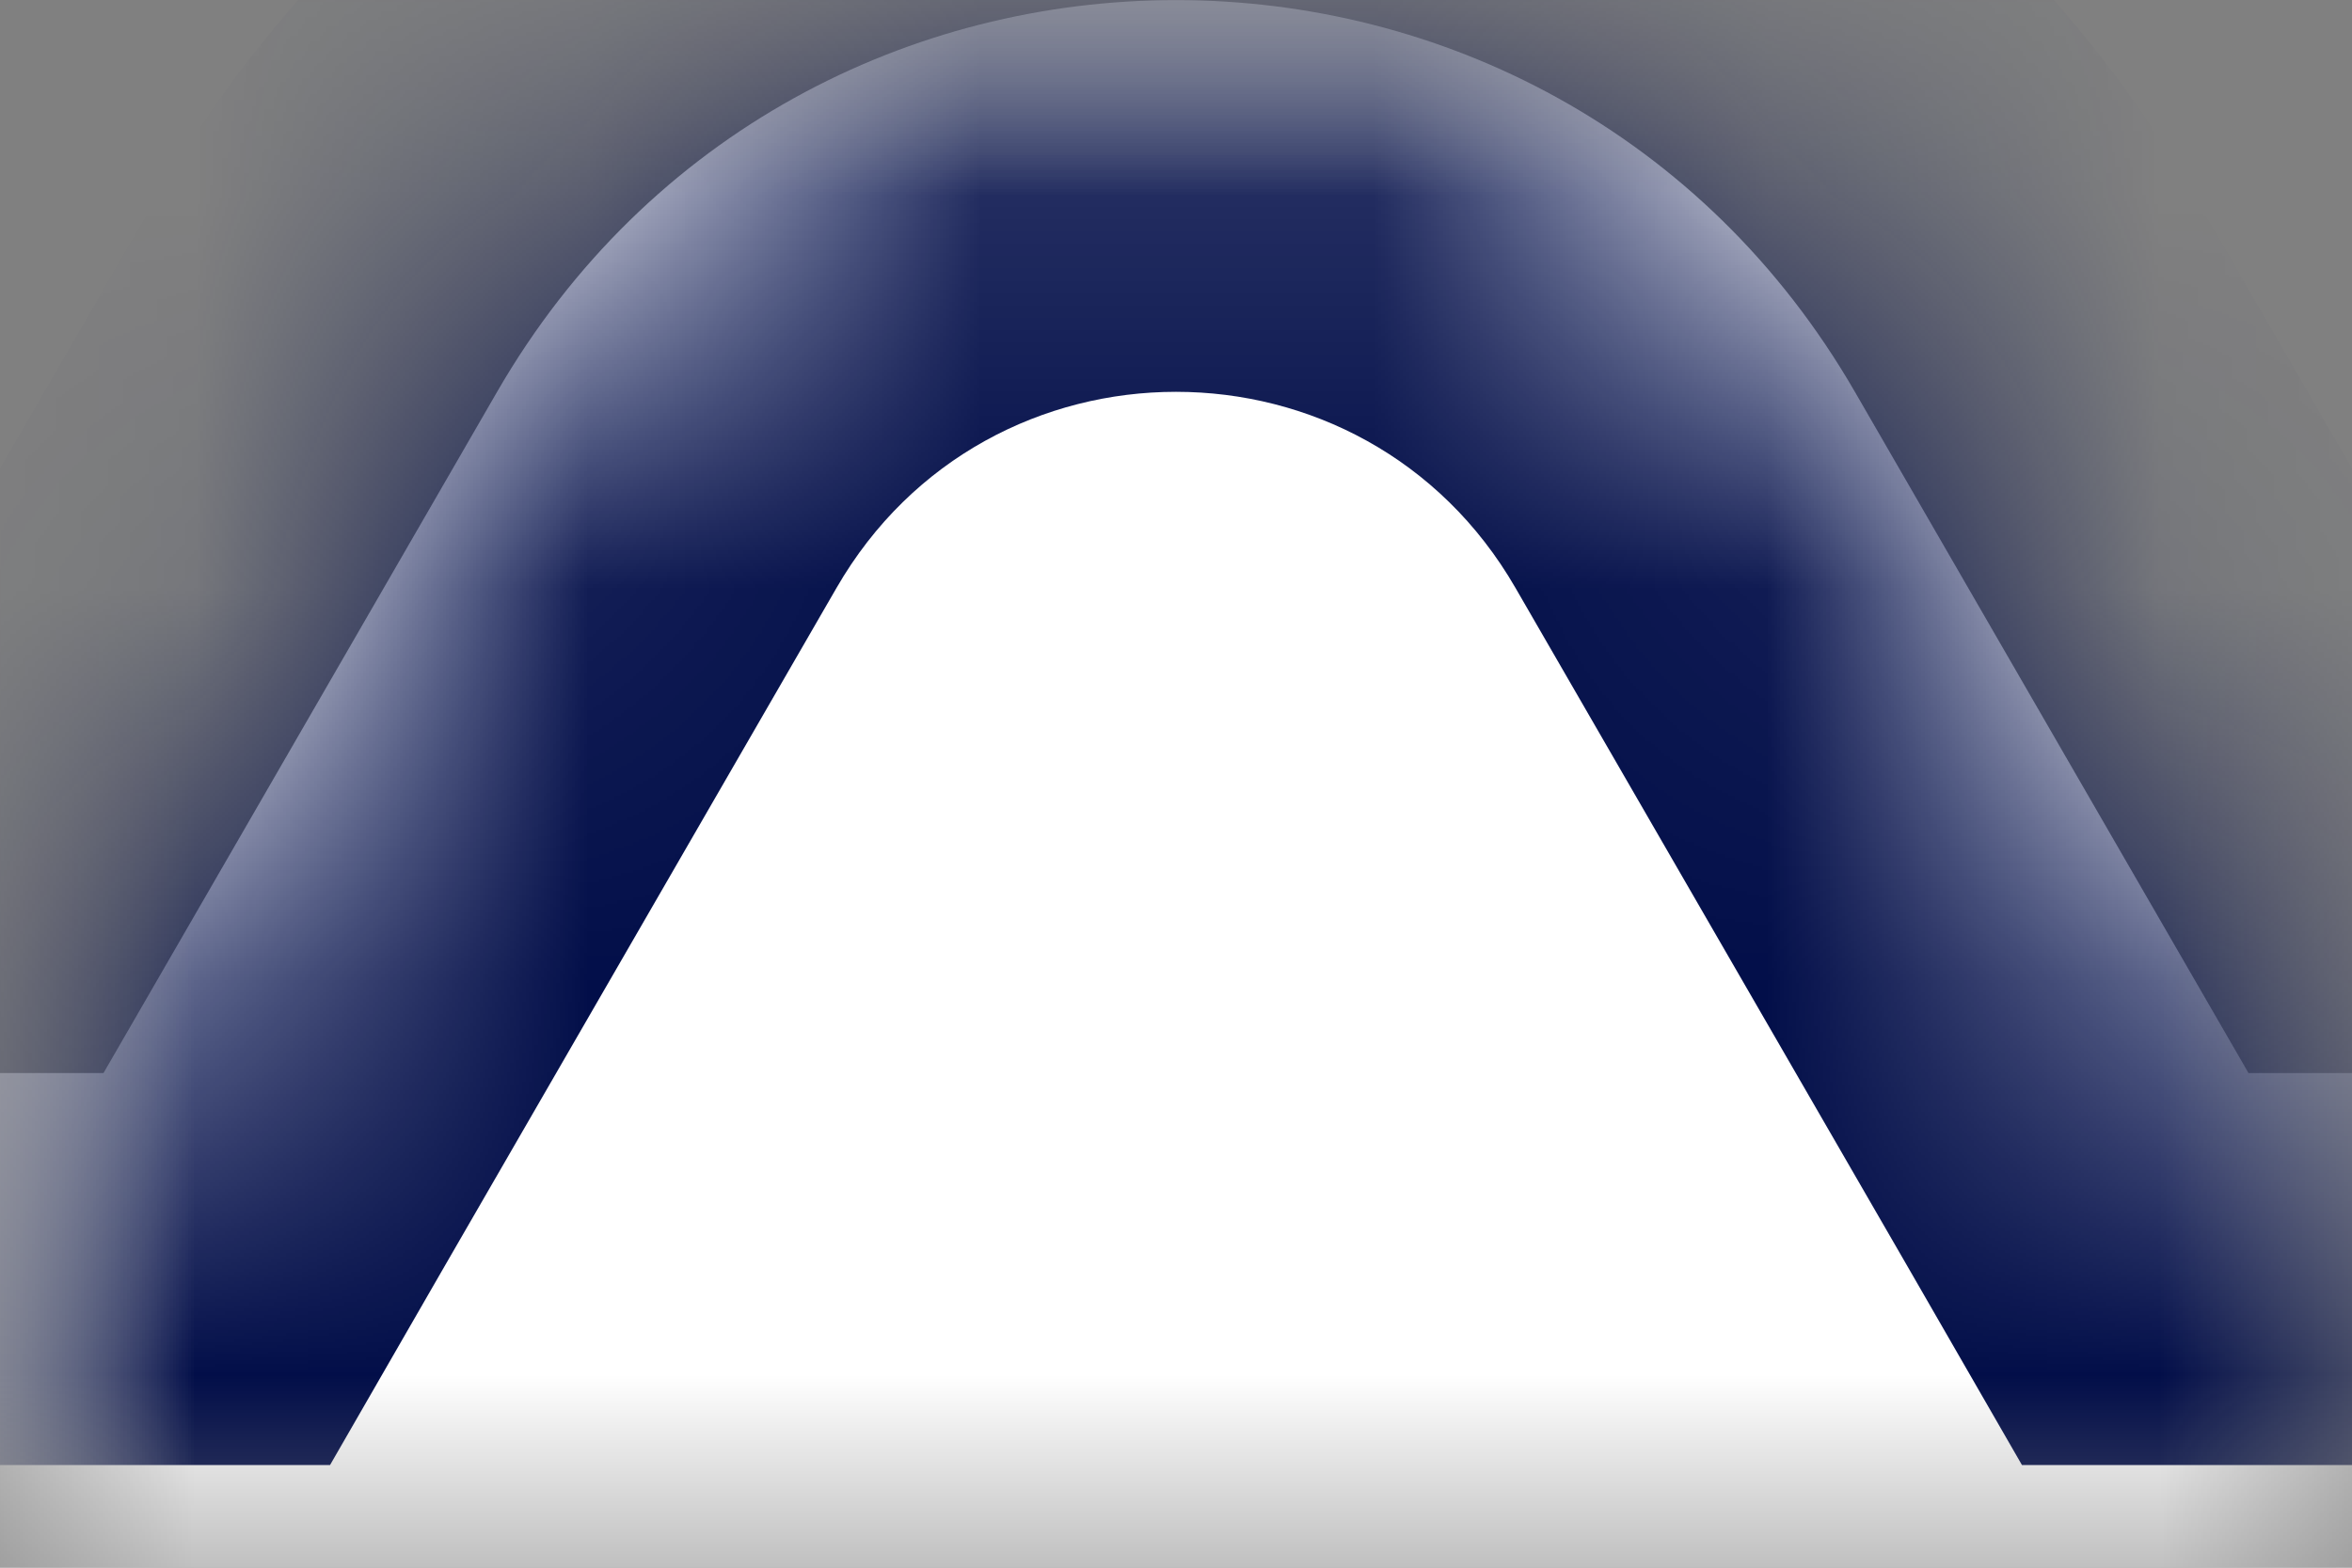 <svg width="6" height="4" viewBox="0 0 6 4" fill="none" xmlns="http://www.w3.org/2000/svg">
<rect x="0" y="0" width="6" height="4" fill="#808080" stroke="none"/>
<mask id="mask0_635_1998" style="mask-type:alpha" maskUnits="userSpaceOnUse" x="0" y="0" width="6" height="4">
<rect width="6" height="4" fill="#D9D9D9"/>
</mask>
<g mask="url(#mask0_635_1998)">
<mask id="path-2-inside-1_635_1998" fill="white">
<path fill-rule="evenodd" clip-rule="evenodd" d="M4.732 1C3.962 -0.333 2.038 -0.333 1.268 1L0.264 2.738H-82C-87.523 2.738 -92 7.215 -92 12.738V82.738C-92 88.261 -87.523 92.738 -82 92.738H88C93.523 92.738 98 88.261 98 82.738V12.738C98 7.215 93.523 2.738 88 2.738H5.736L4.732 1Z"/>
</mask>
<path fill-rule="evenodd" clip-rule="evenodd" d="M4.732 1C3.962 -0.333 2.038 -0.333 1.268 1L0.264 2.738H-82C-87.523 2.738 -92 7.215 -92 12.738V82.738C-92 88.261 -87.523 92.738 -82 92.738H88C93.523 92.738 98 88.261 98 82.738V12.738C98 7.215 93.523 2.738 88 2.738H5.736L4.732 1Z" fill="white"/>
<path d="M1.268 1L0.402 0.5L0.402 0.5L1.268 1ZM4.732 1L3.866 1.5L3.866 1.5L4.732 1ZM0.264 2.738V3.738H0.842L1.13 3.238L0.264 2.738ZM5.736 2.738L4.87 3.238L5.158 3.738H5.736V2.738ZM2.134 1.5C2.519 0.833 3.481 0.833 3.866 1.5L5.598 0.5C4.443 -1.5 1.557 -1.5 0.402 0.5L2.134 1.5ZM1.13 3.238L2.134 1.5L0.402 0.5L-0.602 2.238L1.13 3.238ZM-82 3.738H0.264V1.738H-82V3.738ZM-91 12.738C-91 7.768 -86.971 3.738 -82 3.738V1.738C-88.075 1.738 -93 6.663 -93 12.738H-91ZM-91 82.738V12.738H-93V82.738H-91ZM-82 91.738C-86.971 91.738 -91 87.709 -91 82.738H-93C-93 88.813 -88.075 93.738 -82 93.738V91.738ZM88 91.738H-82V93.738H88V91.738ZM97 82.738C97 87.709 92.971 91.738 88 91.738V93.738C94.075 93.738 99 88.813 99 82.738H97ZM97 12.738V82.738H99V12.738H97ZM88 3.738C92.971 3.738 97 7.768 97 12.738H99C99 6.663 94.075 1.738 88 1.738V3.738ZM5.736 3.738H88V1.738H5.736V3.738ZM3.866 1.5L4.87 3.238L6.602 2.238L5.598 0.5L3.866 1.5Z" fill="#020E49" mask="url(#path-2-inside-1_635_1998)"/>
</g>
</svg>
